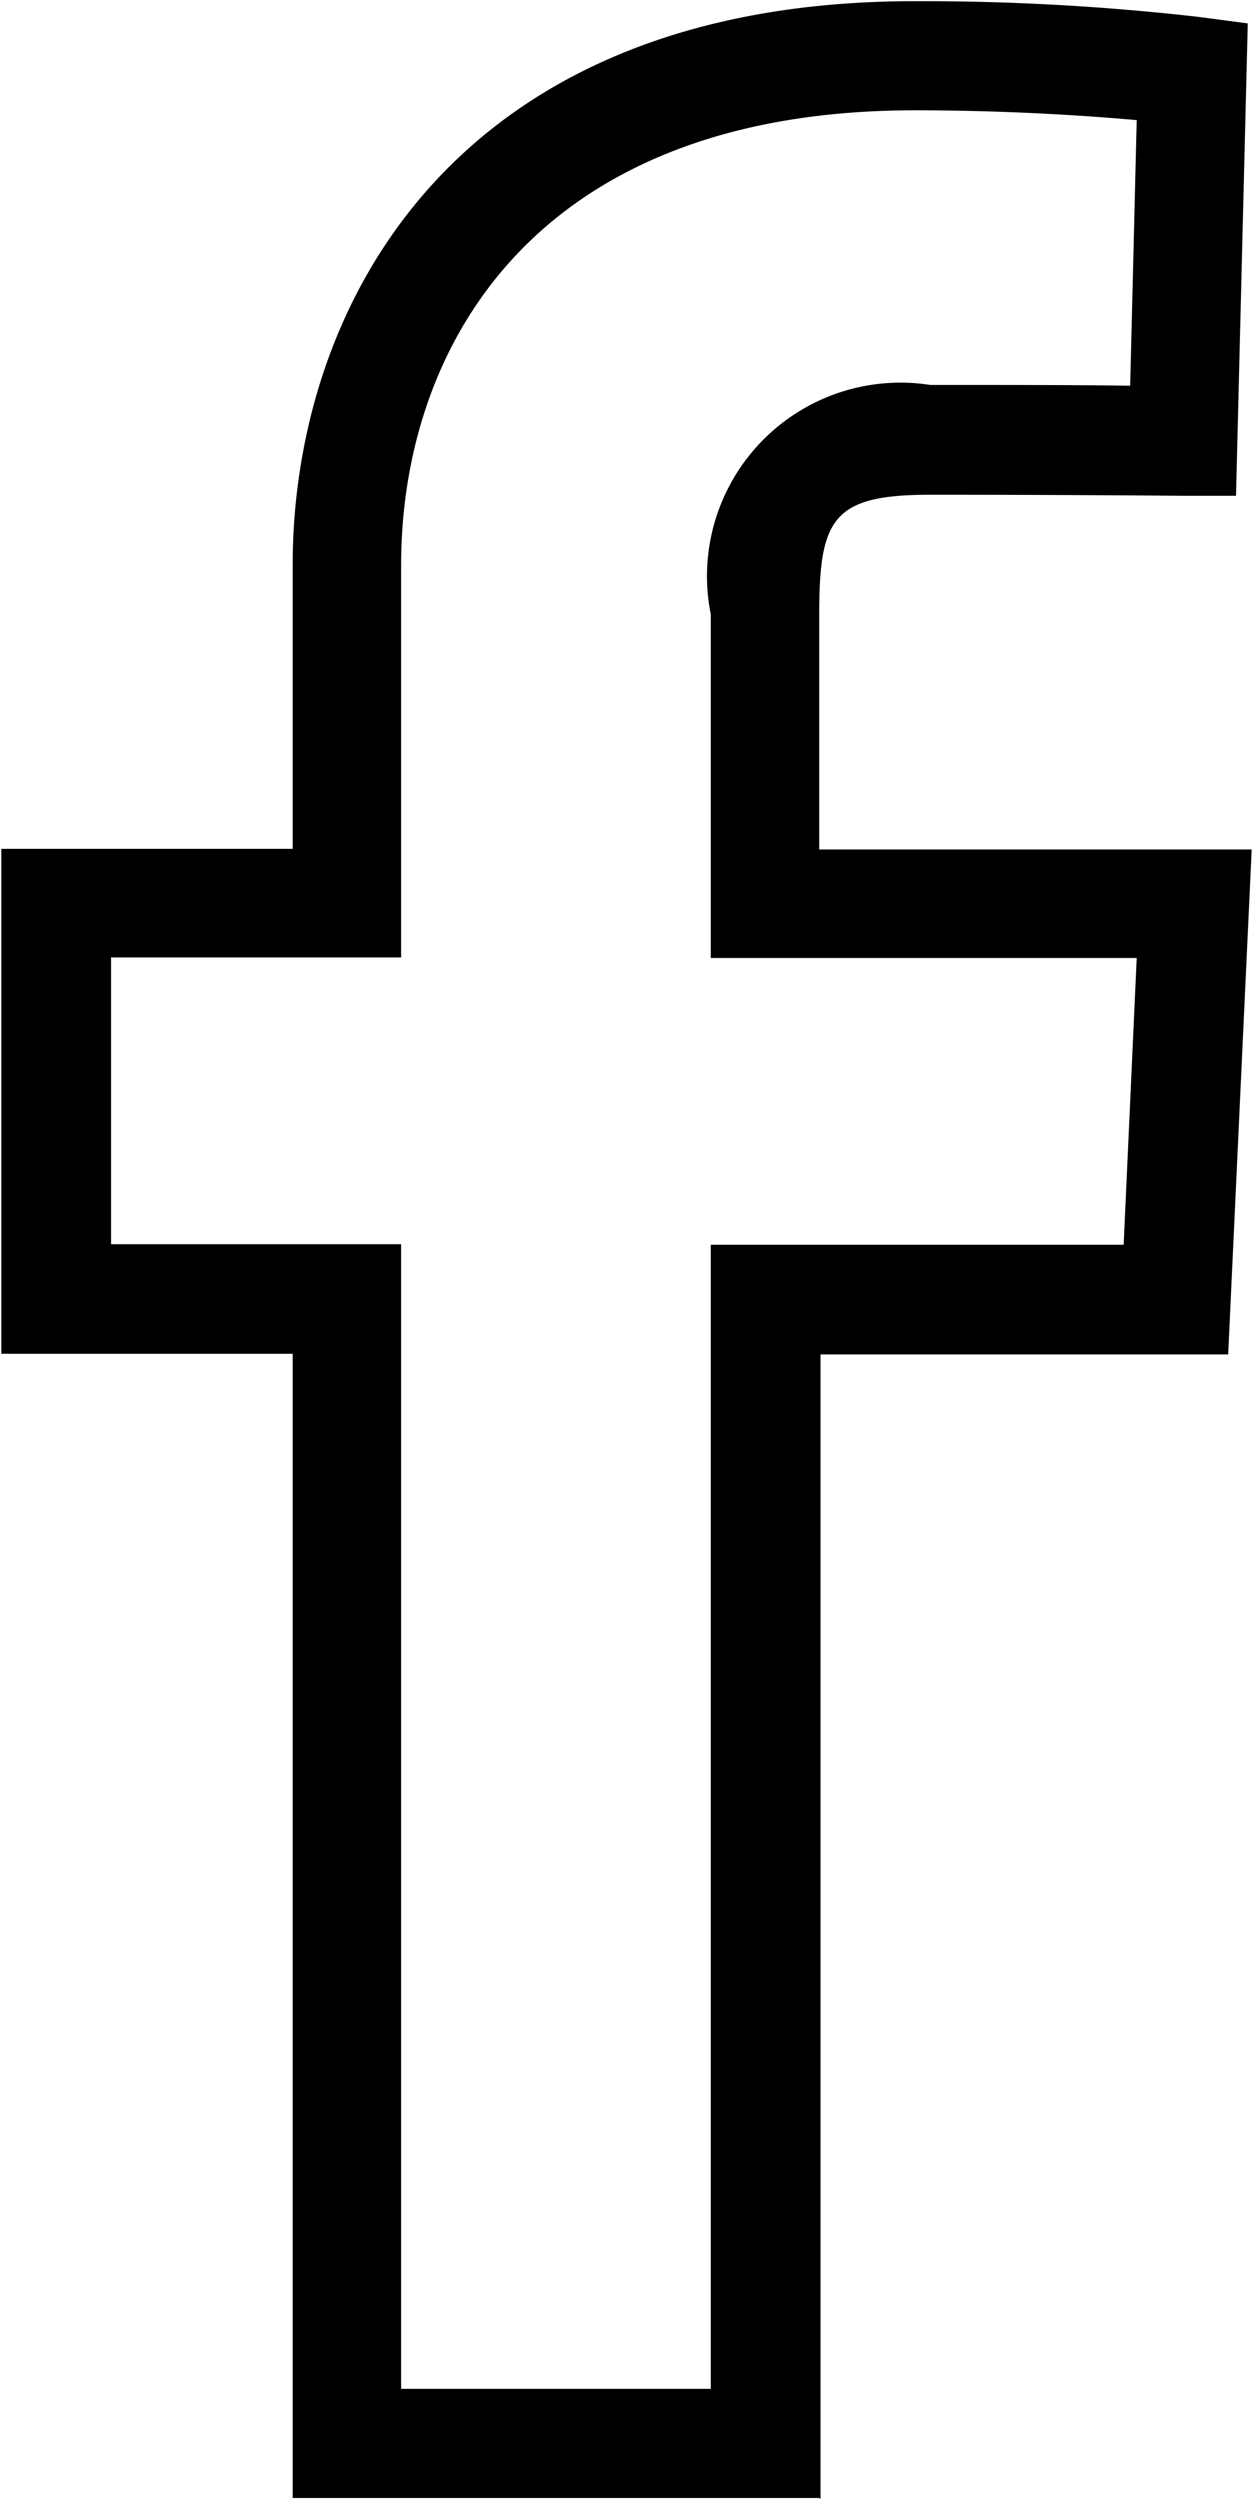 <svg xmlns="http://www.w3.org/2000/svg" width="9.59" height="19.125" viewBox="0 0 9.59 19.125"><defs><style>.cls-1{fill-rule:evenodd}</style></defs><path id="facebook" class="cls-1" d="M1208.99 644.861h-4.03v-8.754h-2.23v-3.863h2.23v-2.169c0-1.991 1.24-4.316 4.76-4.316a18.688 18.688 0 0 1 2.18.121l.37.049-.09 3.614h-.41s-.92-.008-1.93-.008c-.75 0-.85.184-.85.92v1.794h3.31l-.18 3.863H1209v8.753h-.01zm-3.2-.835h2.37v-8.753h3.16l.1-2.194h-3.26v-2.629a1.481 1.481 0 0 1 1.68-1.755c.6 0 1.16 0 1.53.006l.05-2.032c-.37-.033-.98-.075-1.7-.075-2.9 0-3.93 1.8-3.93 3.481v3h-2.22v2.194h2.22v8.753z" transform="translate(-1202.72 -625.75)"/></svg>